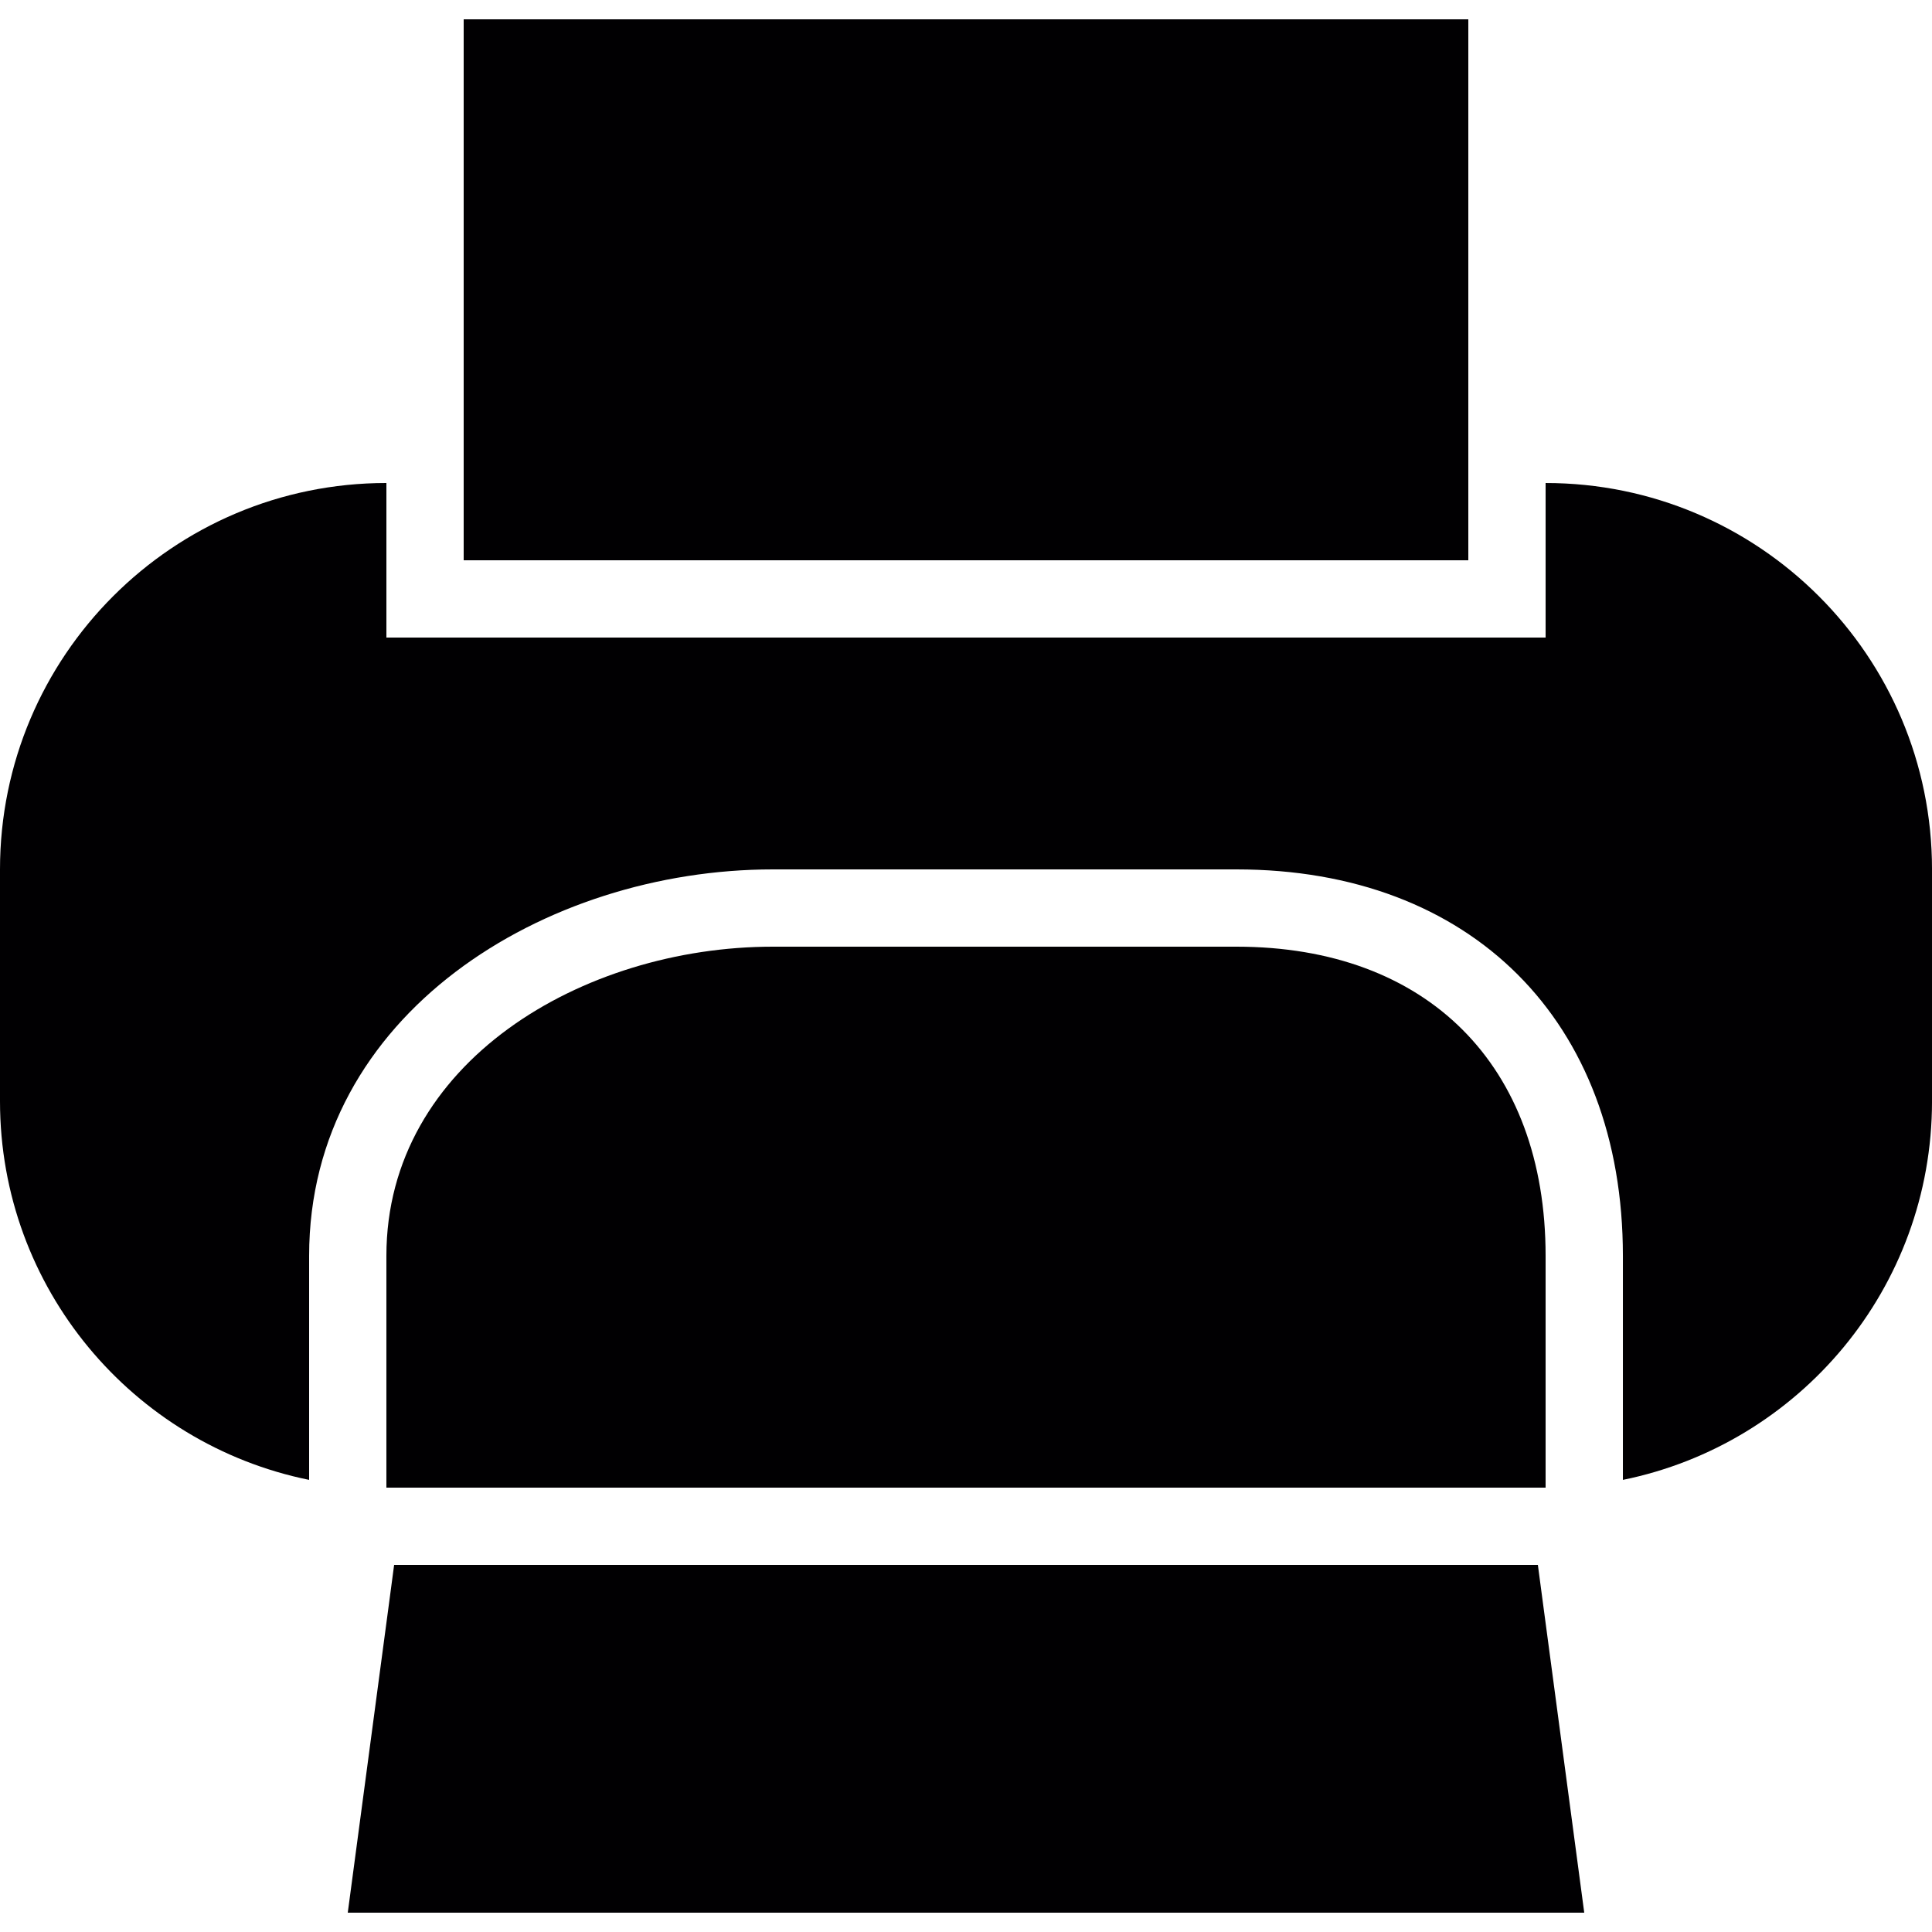 <?xml version="1.0" encoding="iso-8859-1"?>
<!-- Generator: Adobe Illustrator 18.1.1, SVG Export Plug-In . SVG Version: 6.00 Build 0)  -->
<svg version="1.1" id="Capa_1" xmlns="http://www.w3.org/2000/svg" xmlns:xlink="http://www.w3.org/1999/xlink" x="0px" y="0px"
	 viewBox="0 0 271.953 271.953" style="enable-background:new 0 0 271.953 271.953;" xml:space="preserve">
<g>
	<g>
		<path style="fill:#010002;" d="M43.513,208.311V176.77c0-34.043,33.189-54.391,65.269-54.391h65.269
			c33.042,0,54.391,21.348,54.391,54.391v31.541c24.824-5.042,43.513-26.983,43.513-53.297v-32.634
			c0-30.04-24.351-54.391-54.391-54.391v8.159v13.598h-10.334H65.813H54.391V76.147v-8.159C24.351,67.988,0,92.339,0,122.379v32.634
			C0,181.328,18.689,203.269,43.513,208.311z"/>
		<polygon style="fill:#010002;" points="48.952,269.234 223.002,269.234 218.65,236.599 217.198,225.721 216.475,220.282 
			55.478,220.282 54.755,225.721 53.303,236.599 		"/>
		<path style="fill:#010002;" d="M215.023,209.404h2.54V176.77c0-26.842-16.671-43.513-43.513-43.513h-65.269
			c-26.738,0-54.391,16.274-54.391,43.513v32.634h2.54H215.023z"/>
		<polygon style="fill:#010002;" points="206.684,67.988 206.684,2.72 65.269,2.72 65.269,67.988 65.269,78.866 206.684,78.866 		
			"/>
	</g>
</g>
<g>
</g>
<g>
</g>
<g>
</g>
<g>
</g>
<g>
</g>
<g>
</g>
<g>
</g>
<g>
</g>
<g>
</g>
<g>
</g>
<g>
</g>
<g>
</g>
<g>
</g>
<g>
</g>
<g>
</g>
</svg>
